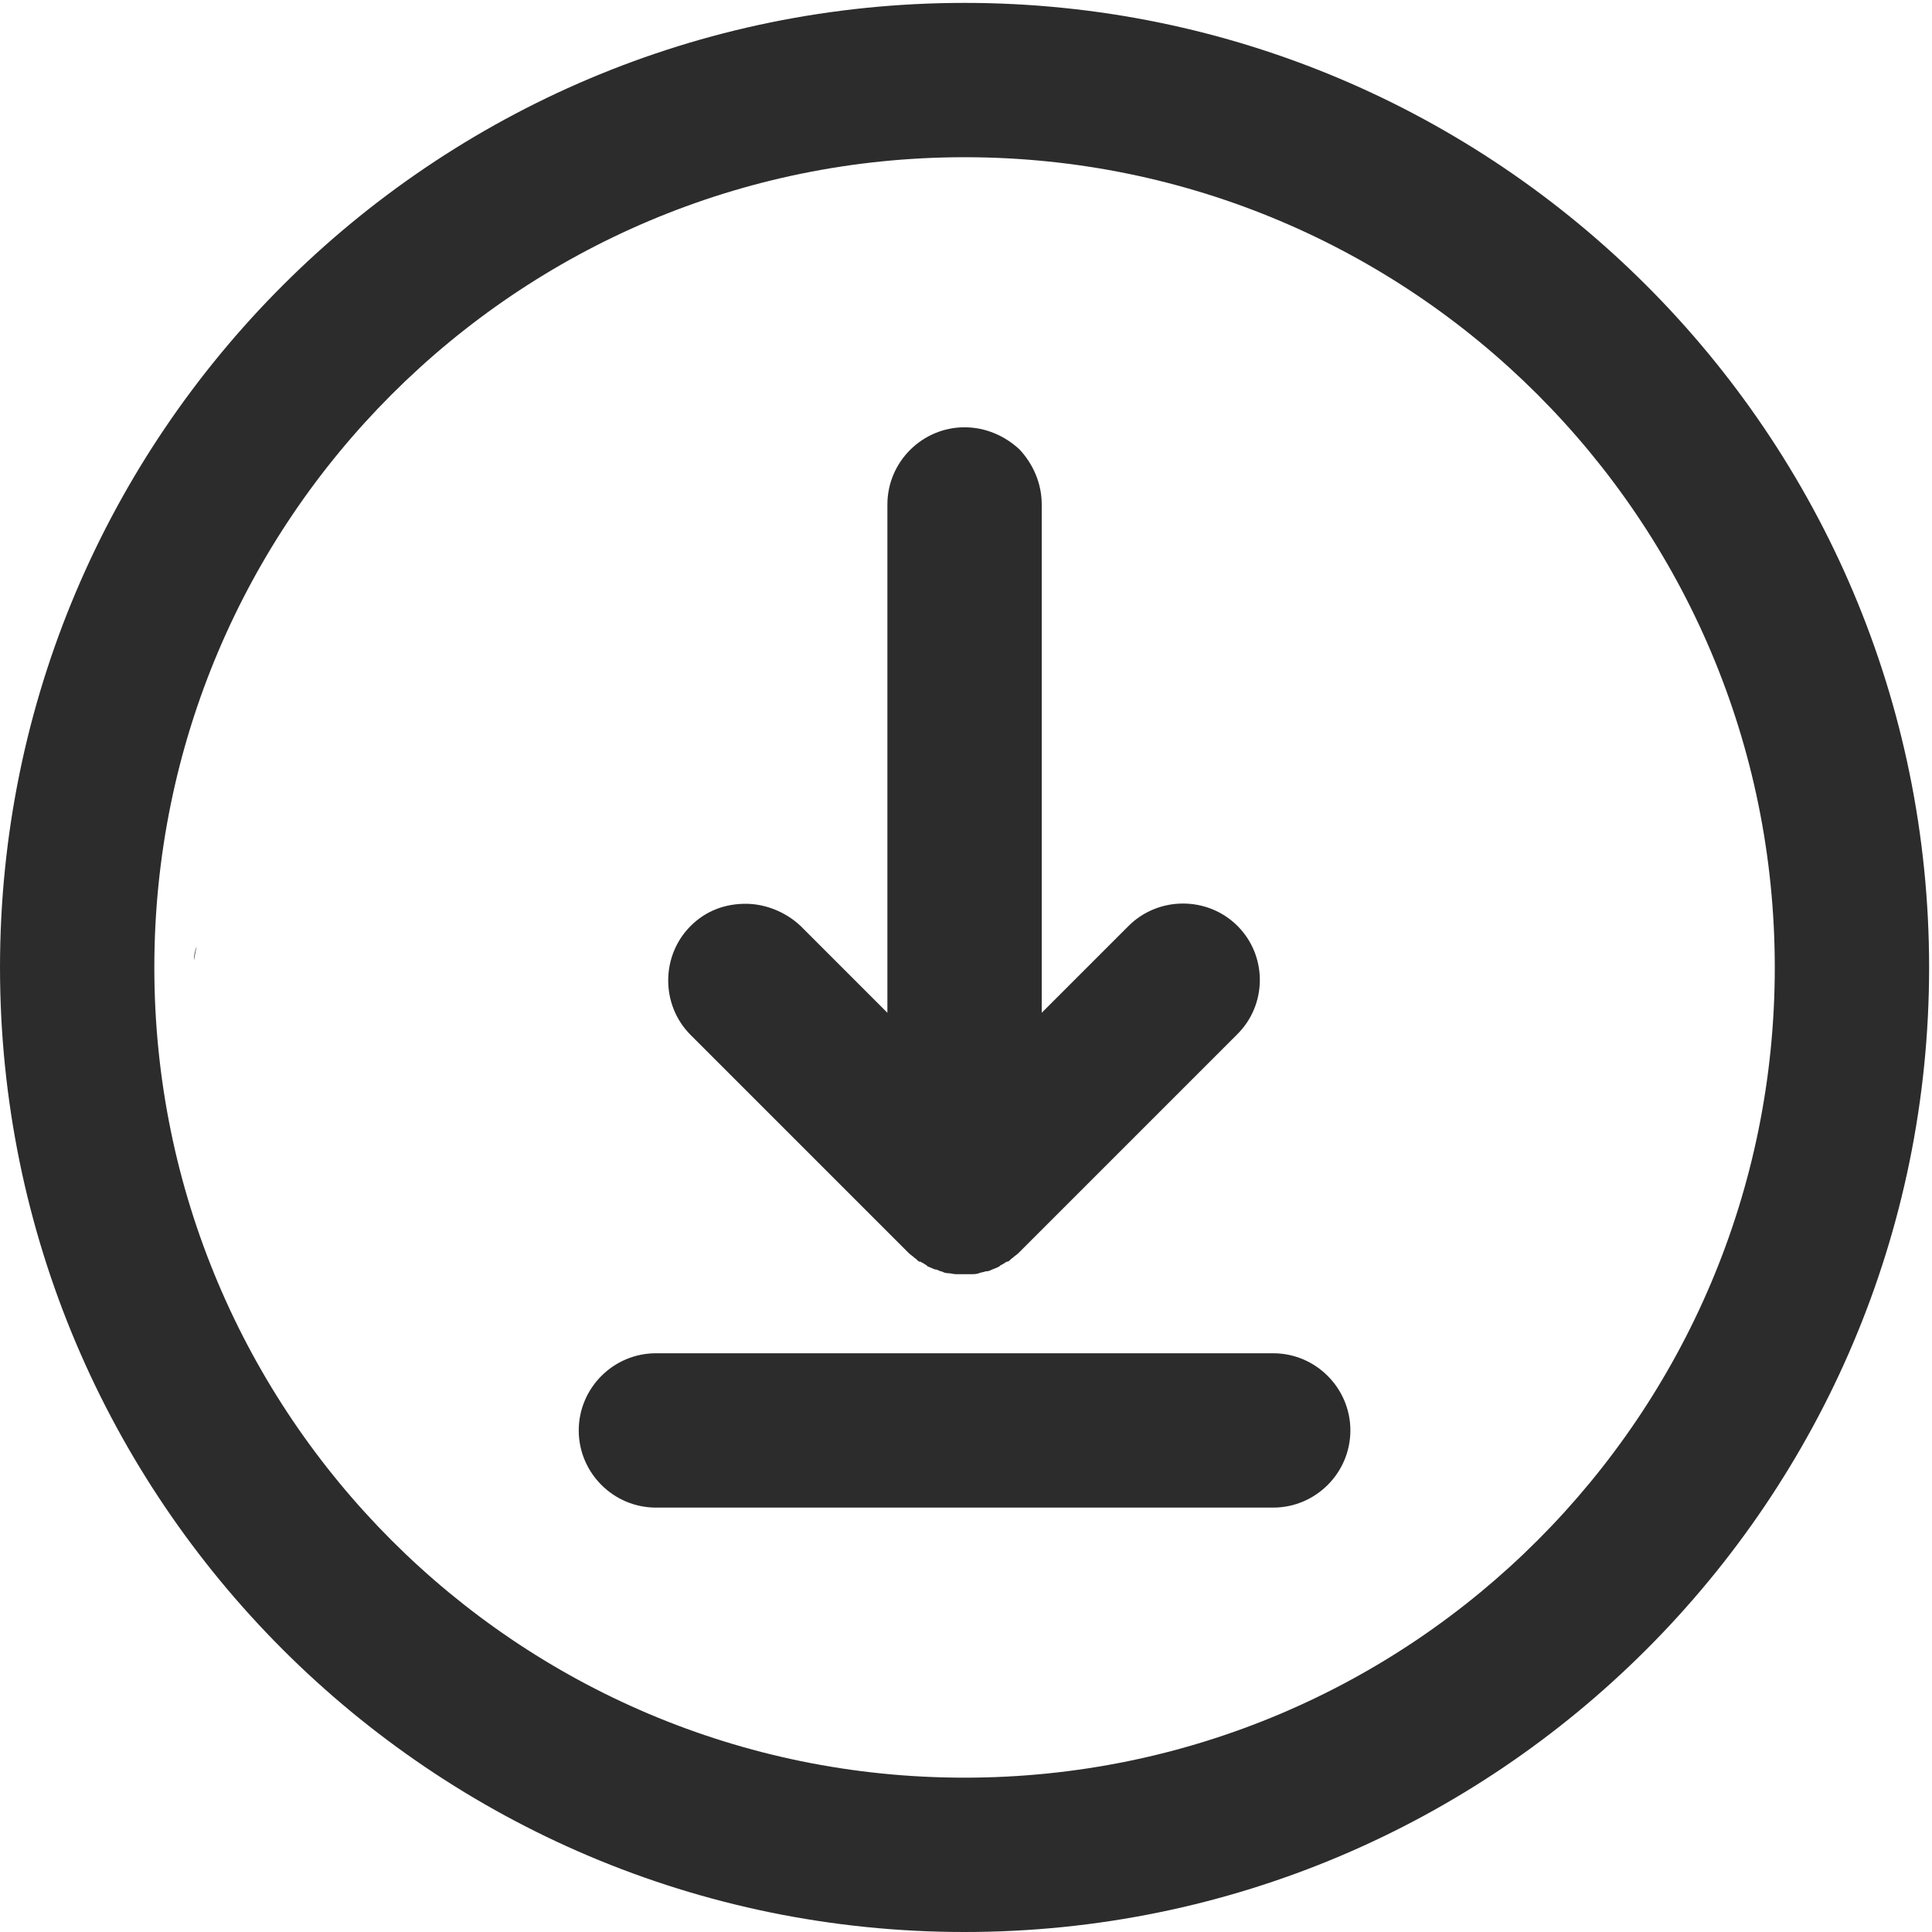 <?xml version="1.0" standalone="no"?><!DOCTYPE svg PUBLIC "-//W3C//DTD SVG 1.1//EN" "http://www.w3.org/Graphics/SVG/1.1/DTD/svg11.dtd"><svg t="1676957675807" class="icon" viewBox="0 0 1024 1024" version="1.1" xmlns="http://www.w3.org/2000/svg" p-id="5332" width="73" height="73" xmlns:xlink="http://www.w3.org/1999/xlink"><path d="M102.761 509.188c0-2.556 0.511-5.112 1.534-7.668-0.511 2.045-1.022 4.601-1.534 7.668zM116.053 482.604l-1.534 1.534 1.534-1.534z" p-id="5333" fill="#2c2c2c"></path><path d="M511.236 1.534C229.036 1.534 0.003 230.566 0.003 512.767s229.032 511.233 511.233 511.233 511.233-229.032 511.233-511.233S793.437 1.534 511.236 1.534z m0 940.669c-237.212 0-429.436-192.224-429.436-429.436s192.224-429.436 429.436-429.436 429.436 192.224 429.436 429.436-192.224 429.436-429.436 429.436z" p-id="5334" fill="#2c2c2c"></path><path d="M655.404 548.553l-115.539 115.539c-1.022 1.022-2.045 1.534-3.067 2.556-1.022 0.511-1.534 1.534-2.556 2.045h-0.511c-0.511 0-0.511 0.511-1.022 0.511-0.511 0.511-1.534 1.022-2.556 1.534l-0.511 0.511c-1.022 0.511-2.045 1.022-3.579 1.534-1.022 0.511-2.045 1.022-3.067 1.022h-0.511c-1.022 0.511-2.556 0.511-3.579 1.022-1.534 0.511-2.556 0.511-4.09 0.511h-8.18c-1.534 0-2.556-0.511-4.09-0.511s-2.556-0.511-3.579-1.022h-0.511c-1.022-0.511-2.045-1.022-3.067-1.022-1.022-0.511-2.556-1.022-3.579-1.534 0 0-0.511 0-0.511-0.511-1.022-0.511-1.534-1.022-2.556-1.534-0.511 0-0.511-0.511-1.022-0.511h-0.511c-1.022-0.511-1.534-1.534-2.556-2.045-1.022-1.022-2.045-1.534-3.067-2.556l-115.539-115.539c-15.848-15.848-15.848-41.921 0-57.769 8.18-8.18 18.404-11.758 29.14-11.758 10.225 0 20.961 4.09 29.14 11.758l46.011 46.011V267.375c0-22.494 18.404-40.899 40.899-40.899 11.247 0 21.472 4.601 29.14 11.758 7.157 7.668 11.758 17.893 11.758 29.14V536.795l46.011-46.011c15.848-15.848 41.921-15.848 57.769 0 15.848 15.848 15.848 41.921-0.511 57.769z m19.427 250.504h-327.189c-22.494 0-40.899-18.404-40.899-40.899s18.404-40.899 40.899-40.899h327.189c22.494 0 40.899 18.404 40.899 40.899s-18.404 40.899-40.899 40.899z" p-id="5335" fill="#2c2c2c"></path></svg>